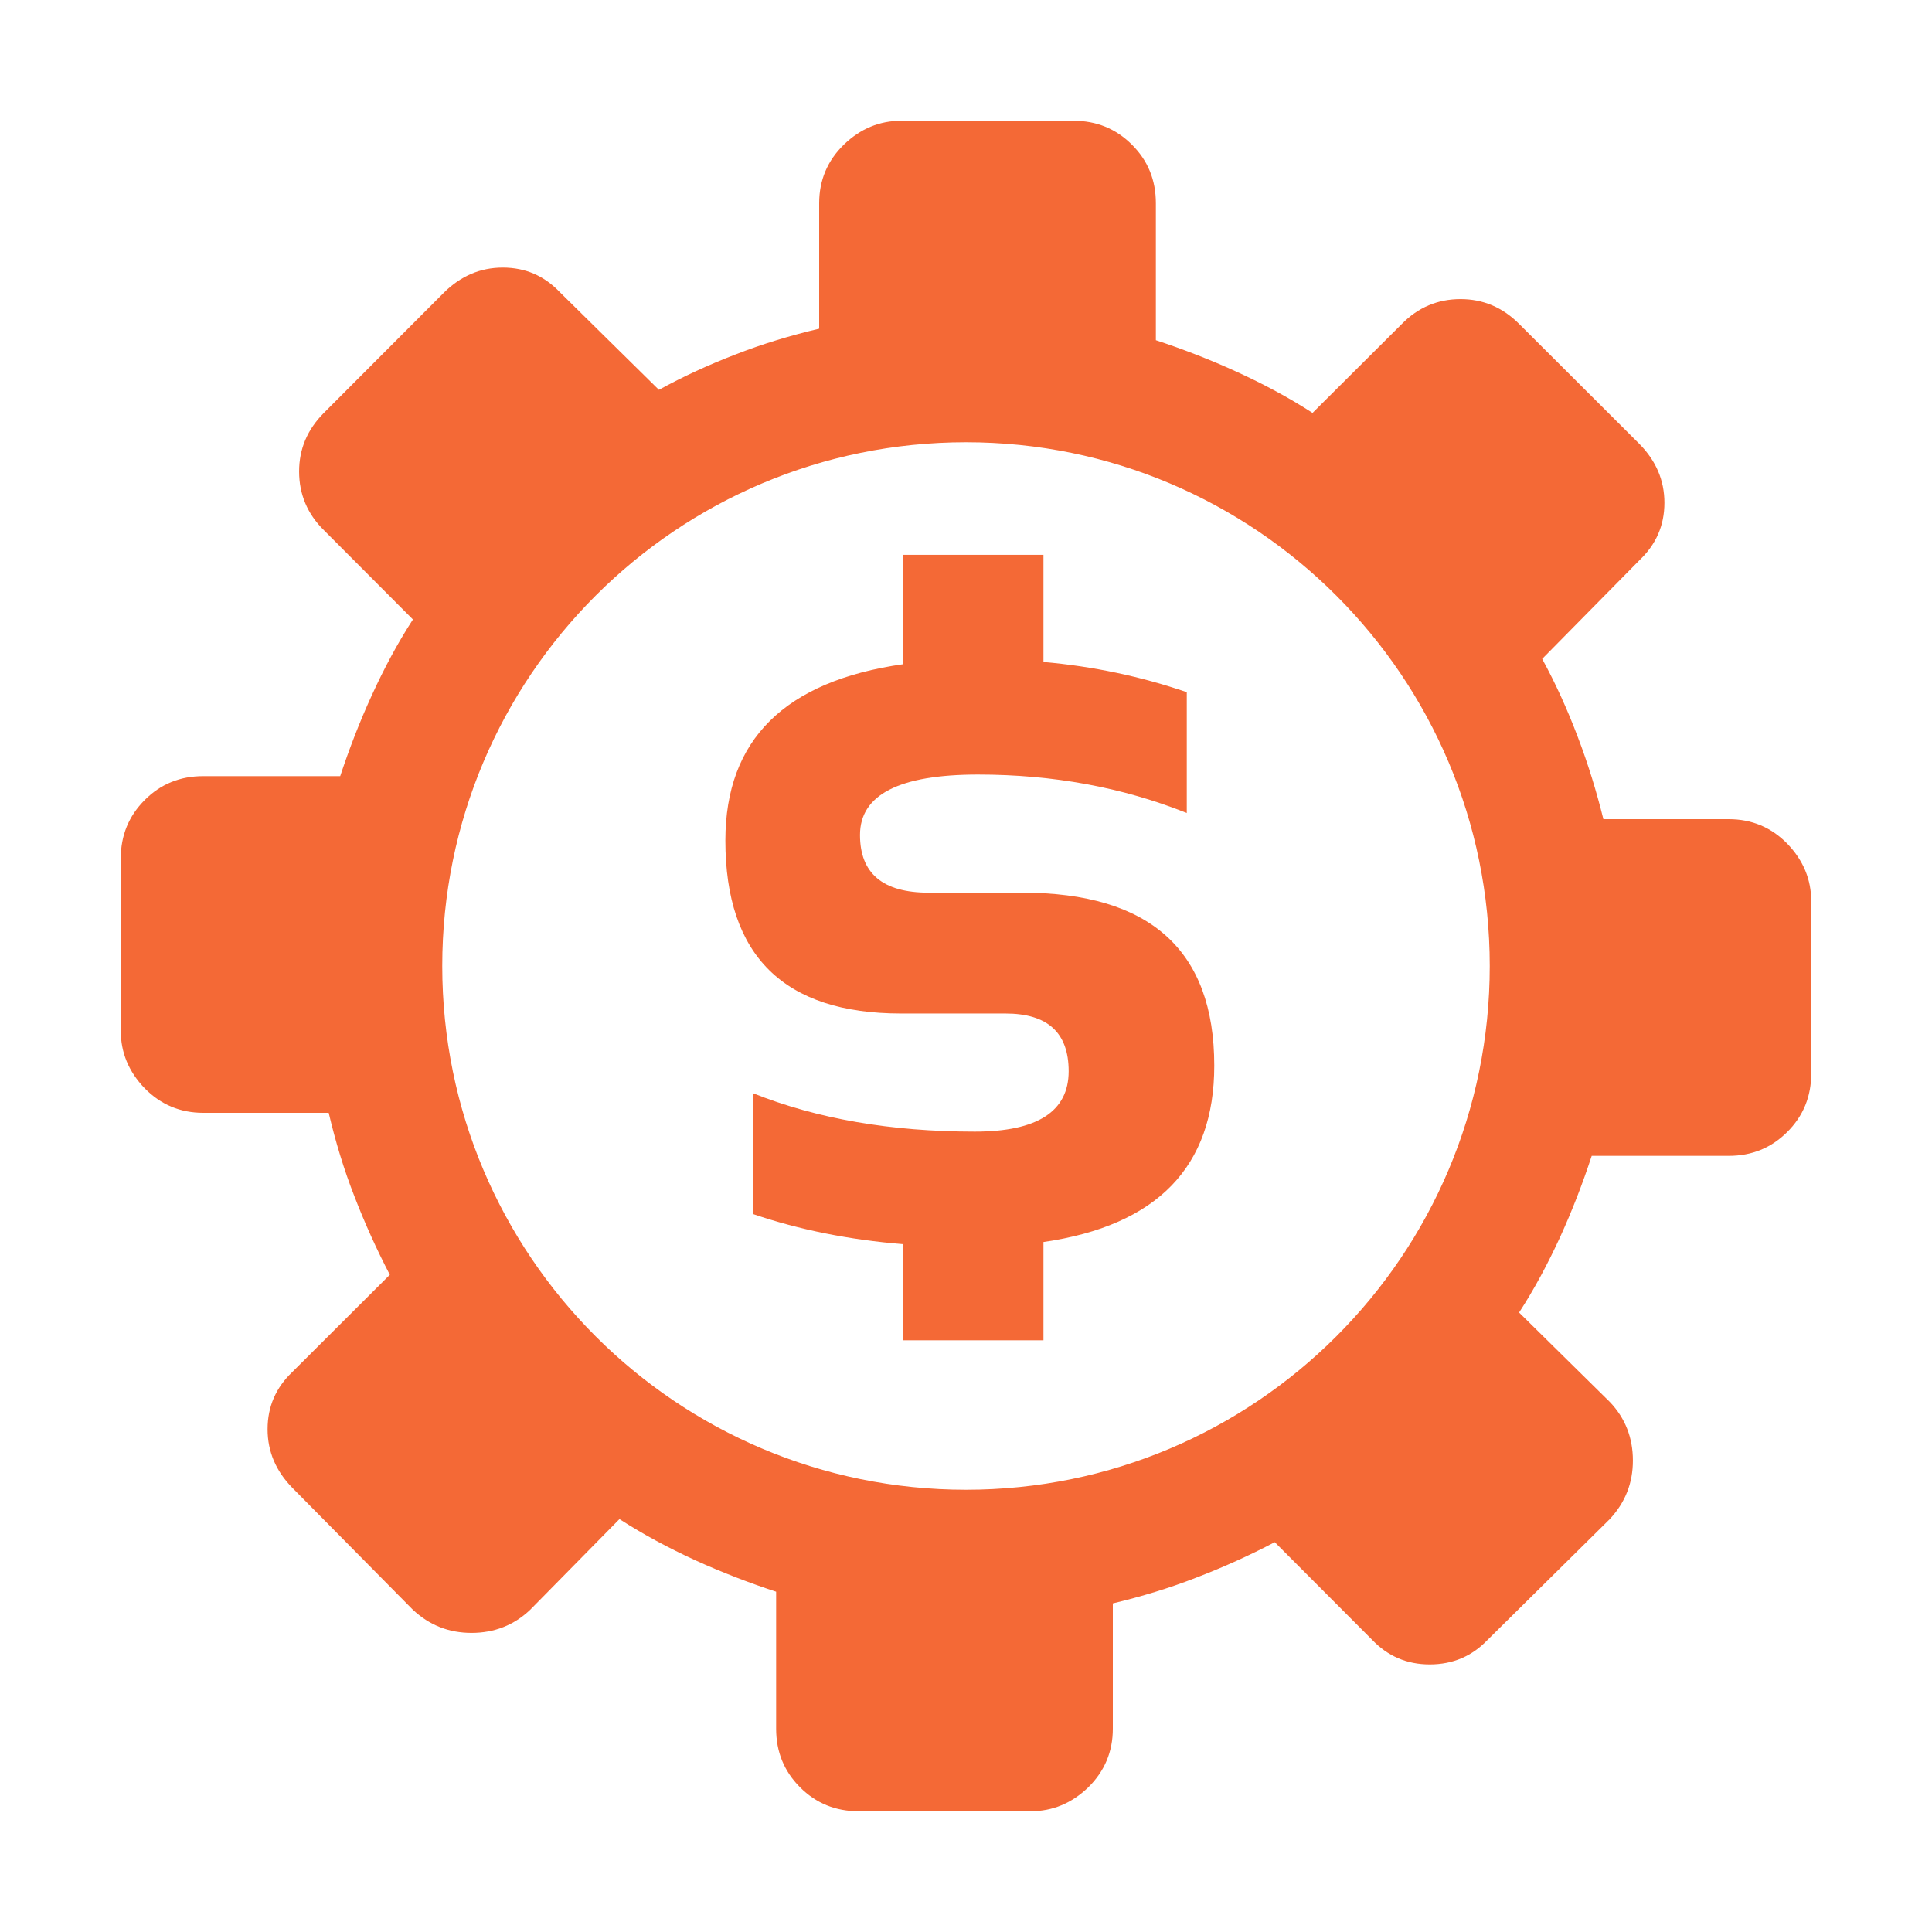 <svg width="22" height="22" viewBox="0 0 22 22" fill="none" xmlns="http://www.w3.org/2000/svg">
<path d="M17.298 3.688C17.109 3.499 16.888 3.406 16.631 3.406C16.374 3.406 16.149 3.499 15.964 3.688L14.946 4.702C14.674 4.526 14.385 4.372 14.083 4.234C13.782 4.096 13.474 3.977 13.162 3.874V2.315C13.162 2.052 13.073 1.83 12.89 1.648C12.707 1.465 12.486 1.375 12.222 1.375H10.265C10.015 1.375 9.797 1.465 9.608 1.648C9.422 1.83 9.328 2.052 9.328 2.315V3.743C9.001 3.82 8.684 3.916 8.379 4.035C8.071 4.153 7.779 4.288 7.503 4.439L6.377 3.329C6.2 3.143 5.986 3.047 5.725 3.047C5.469 3.047 5.248 3.143 5.058 3.329L3.688 4.702C3.499 4.892 3.406 5.113 3.406 5.369C3.406 5.626 3.499 5.851 3.688 6.037L4.702 7.054C4.526 7.326 4.372 7.615 4.234 7.917C4.096 8.218 3.977 8.527 3.874 8.838H2.315C2.052 8.838 1.83 8.927 1.648 9.11C1.465 9.293 1.375 9.515 1.375 9.778V11.735C1.375 11.985 1.465 12.203 1.648 12.393C1.83 12.578 2.052 12.672 2.315 12.672H3.743C3.82 12.999 3.916 13.317 4.035 13.621C4.153 13.927 4.288 14.226 4.439 14.516L3.329 15.623C3.143 15.8 3.047 16.015 3.047 16.275C3.047 16.531 3.143 16.752 3.329 16.942L4.702 18.331C4.892 18.508 5.113 18.594 5.37 18.594C5.626 18.594 5.851 18.508 6.037 18.331L7.054 17.298C7.327 17.474 7.615 17.628 7.917 17.767C8.219 17.904 8.527 18.023 8.838 18.125V19.685C8.838 19.948 8.928 20.169 9.11 20.352C9.293 20.535 9.515 20.625 9.778 20.625H11.735C11.985 20.625 12.203 20.535 12.393 20.352C12.578 20.169 12.672 19.948 12.672 19.685V18.258C12.999 18.18 13.317 18.084 13.621 17.965C13.927 17.848 14.226 17.713 14.516 17.561L15.623 18.671C15.8 18.857 16.017 18.953 16.281 18.953C16.547 18.953 16.765 18.857 16.942 18.671L18.331 17.298C18.508 17.108 18.594 16.887 18.594 16.631C18.594 16.374 18.508 16.149 18.331 15.964L17.298 14.946C17.475 14.674 17.628 14.385 17.767 14.083C17.904 13.782 18.023 13.474 18.125 13.162H19.685C19.948 13.162 20.169 13.072 20.352 12.89C20.535 12.707 20.625 12.486 20.625 12.222V10.265C20.625 10.015 20.535 9.797 20.352 9.607C20.169 9.421 19.948 9.328 19.685 9.328H18.258C18.18 9.014 18.084 8.699 17.965 8.388C17.846 8.074 17.712 7.779 17.561 7.503L18.671 6.377C18.857 6.2 18.953 5.985 18.953 5.725C18.953 5.469 18.857 5.248 18.671 5.058L17.298 3.688ZM11 5.036C14.295 5.036 16.964 7.707 16.964 11C16.964 14.295 14.293 16.964 11 16.964C7.705 16.964 5.036 14.293 5.036 11C5.036 7.705 7.706 5.036 11 5.036Z" fill="#F46936"/>
<path d="M10.287 7.563V6.318H11.882V7.538C12.449 7.588 12.993 7.703 13.514 7.882V9.258C12.784 8.966 11.992 8.82 11.137 8.82C10.241 8.82 9.793 9.049 9.793 9.508C9.793 9.946 10.053 10.165 10.574 10.165H11.638C13.097 10.165 13.827 10.822 13.827 12.135C13.827 13.286 13.178 13.955 11.882 14.143V15.262H10.287V14.168C9.67 14.118 9.098 14.003 8.573 13.824V12.448C9.303 12.74 10.145 12.886 11.1 12.886C11.813 12.886 12.169 12.656 12.169 12.198C12.169 11.76 11.93 11.541 11.45 11.541H10.262C8.927 11.541 8.26 10.884 8.26 9.571C8.26 8.424 8.936 7.755 10.287 7.563Z" fill="#F46936"/>
</svg>
